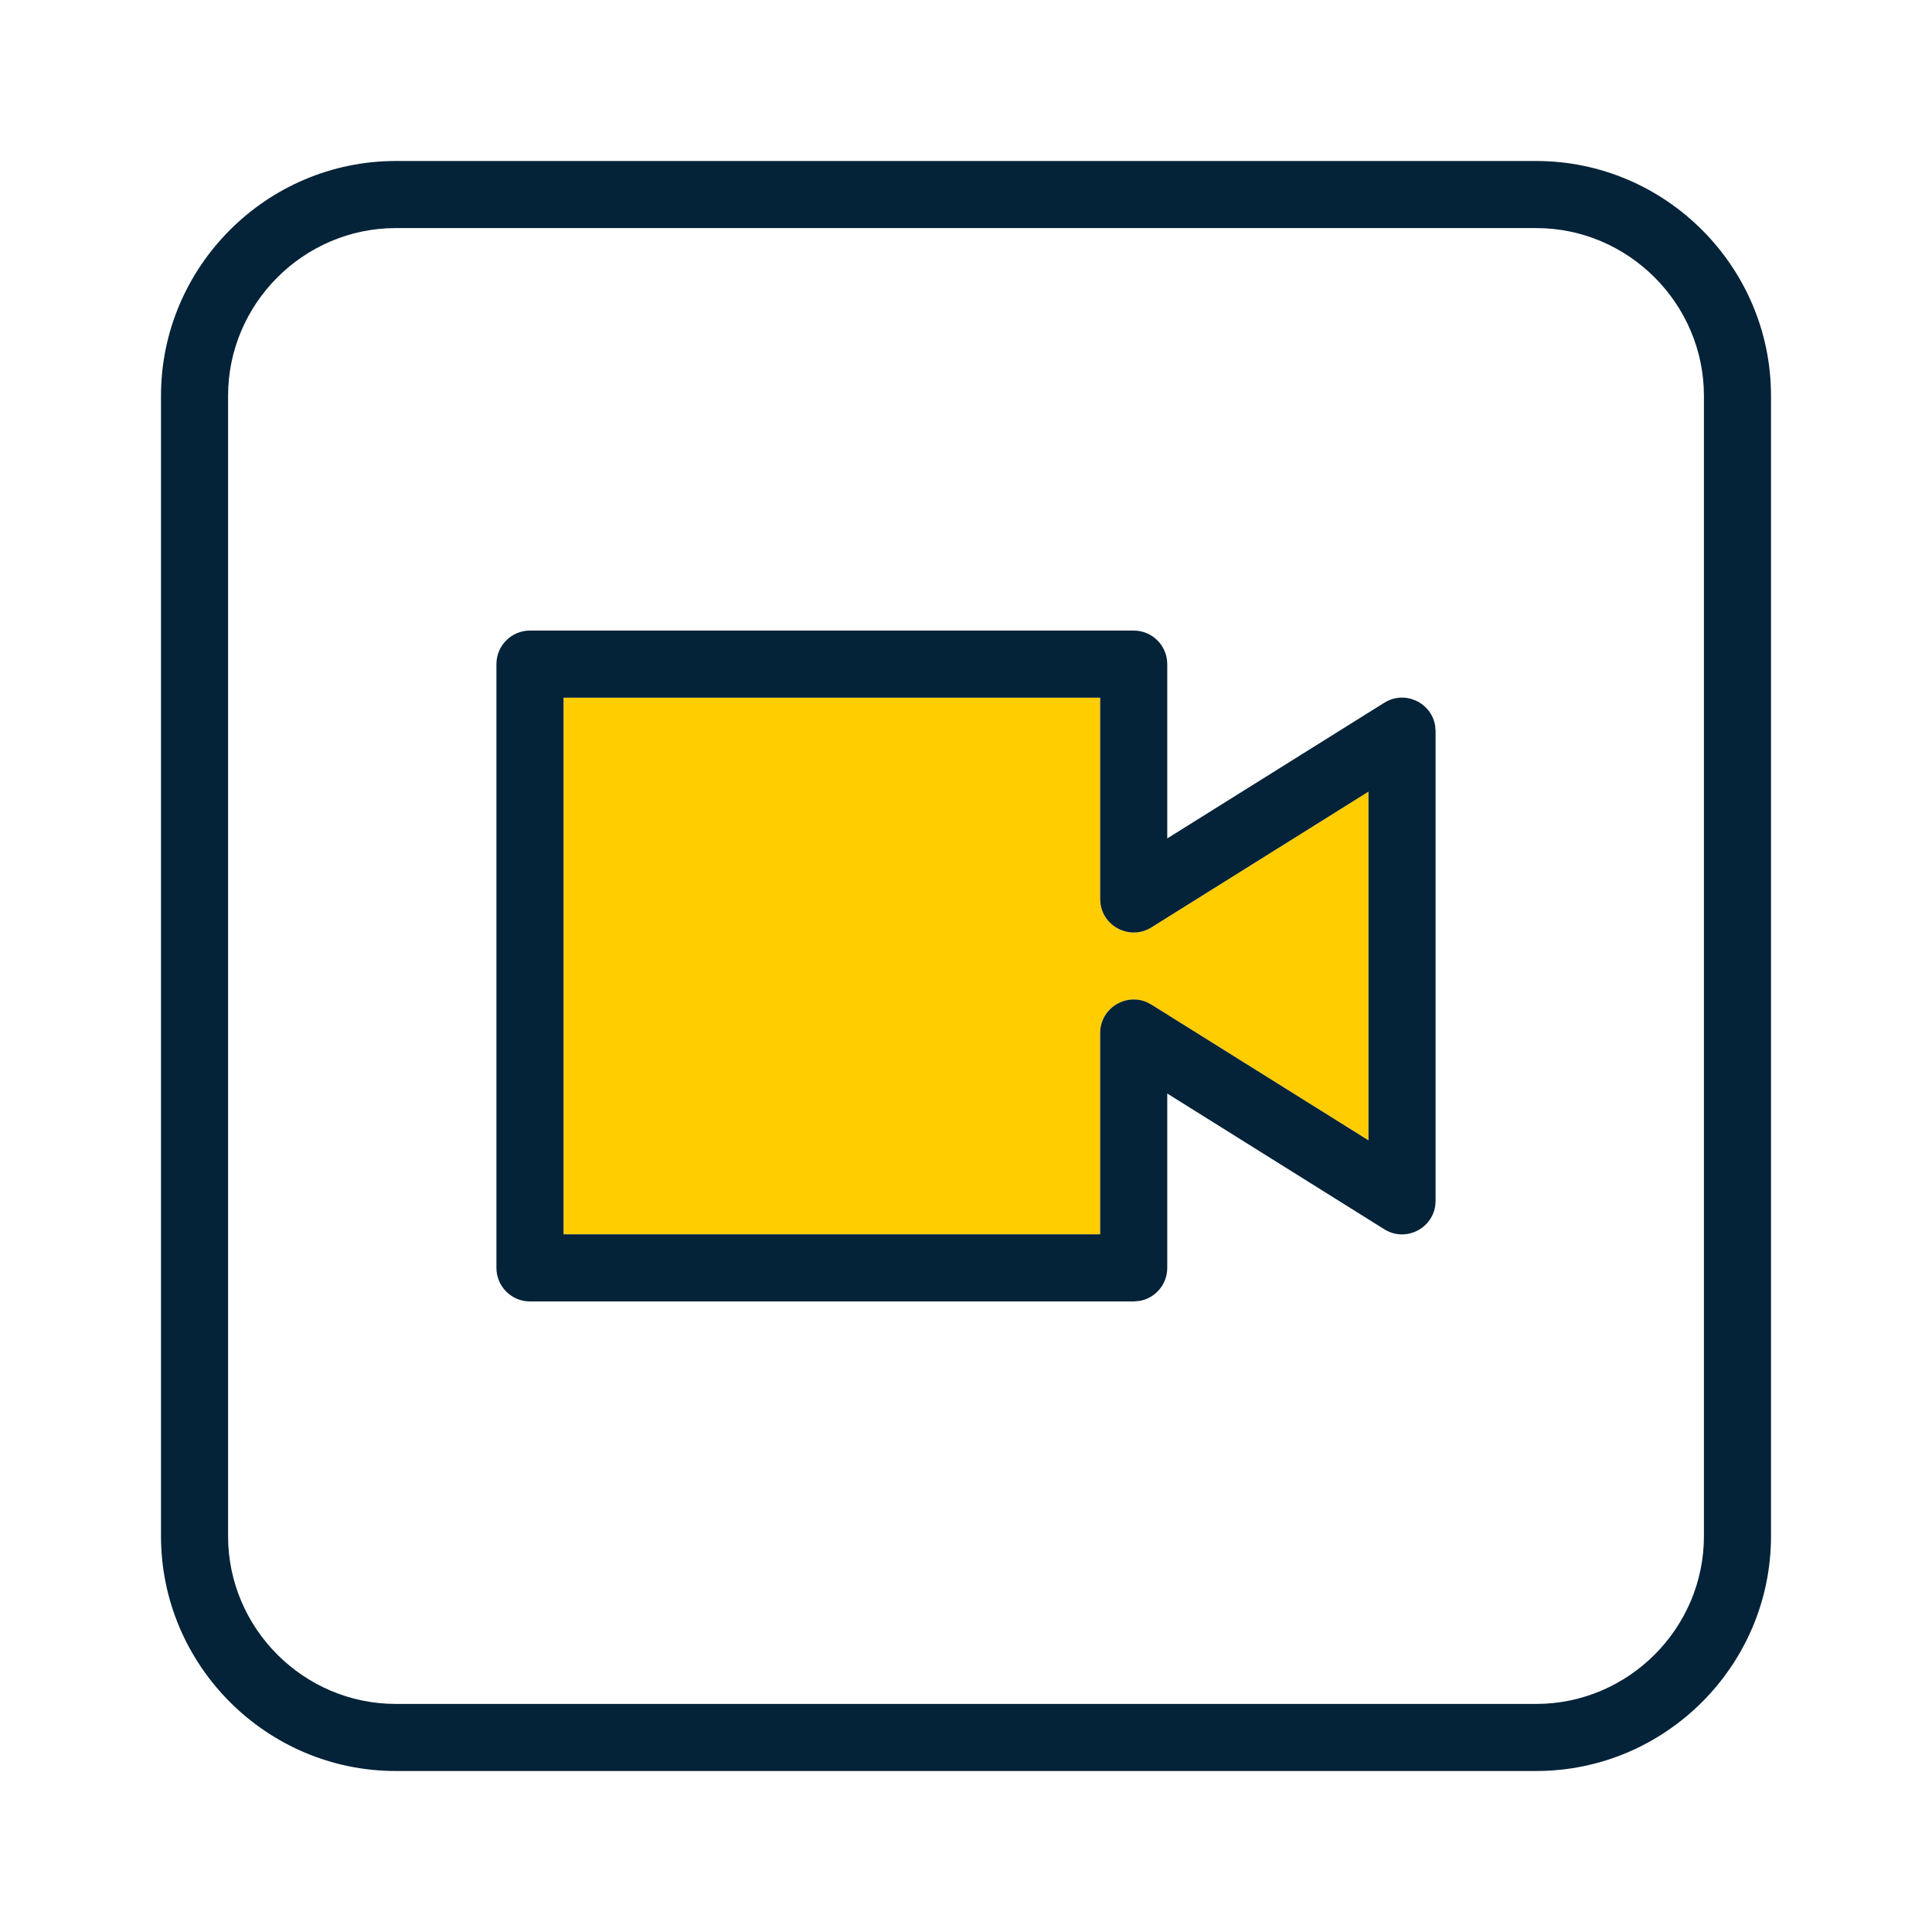 <?xml version="1.0" encoding="UTF-8"?>
<svg xmlns="http://www.w3.org/2000/svg" width="60" height="60" viewBox="0 0 60 60" fill="none">
  <path fill-rule="evenodd" clip-rule="evenodd" d="M34.167 21.667V27.917L34.18 28.087C34.294 28.801 35.116 29.203 35.76 28.8L42.5 24.585V35.415L35.76 31.2L35.609 31.121C34.943 30.839 34.167 31.324 34.167 32.083V38.333H17.5V21.667H34.167Z" fill="#FFCD00"></path>
  <path fill-rule="evenodd" clip-rule="evenodd" d="M47.708 5C51.721 5 55 8.28 55 12.292V47.708C55 51.721 51.721 55 47.708 55H12.292C8.279 55 5 51.721 5 47.708V12.292C5 8.28 8.28 5 12.292 5H47.708ZM47.708 7.083H12.292C9.43 7.083 7.083 9.431 7.083 12.292V47.708C7.083 50.571 9.429 52.917 12.292 52.917H47.708C50.571 52.917 52.917 50.571 52.917 47.708V12.292C52.917 9.431 50.57 7.083 47.708 7.083ZM35.208 19.583C35.784 19.583 36.25 20.05 36.25 20.625V26.038L42.99 21.825C43.634 21.422 44.456 21.824 44.57 22.538L44.583 22.708V37.292C44.583 38.11 43.683 38.609 42.99 38.175L36.25 33.96V39.375C36.25 39.886 35.882 40.312 35.396 40.4L35.208 40.417H16.458C15.883 40.417 15.417 39.95 15.417 39.375V20.625C15.417 20.05 15.883 19.583 16.458 19.583H35.208ZM34.167 21.667H17.5V38.333H34.167V32.083C34.167 31.324 34.943 30.839 35.609 31.121L35.76 31.2L42.5 35.415V24.585L35.76 28.8C35.116 29.203 34.294 28.801 34.18 28.087L34.167 27.917V21.667Z" fill="#042238"></path>
</svg>

